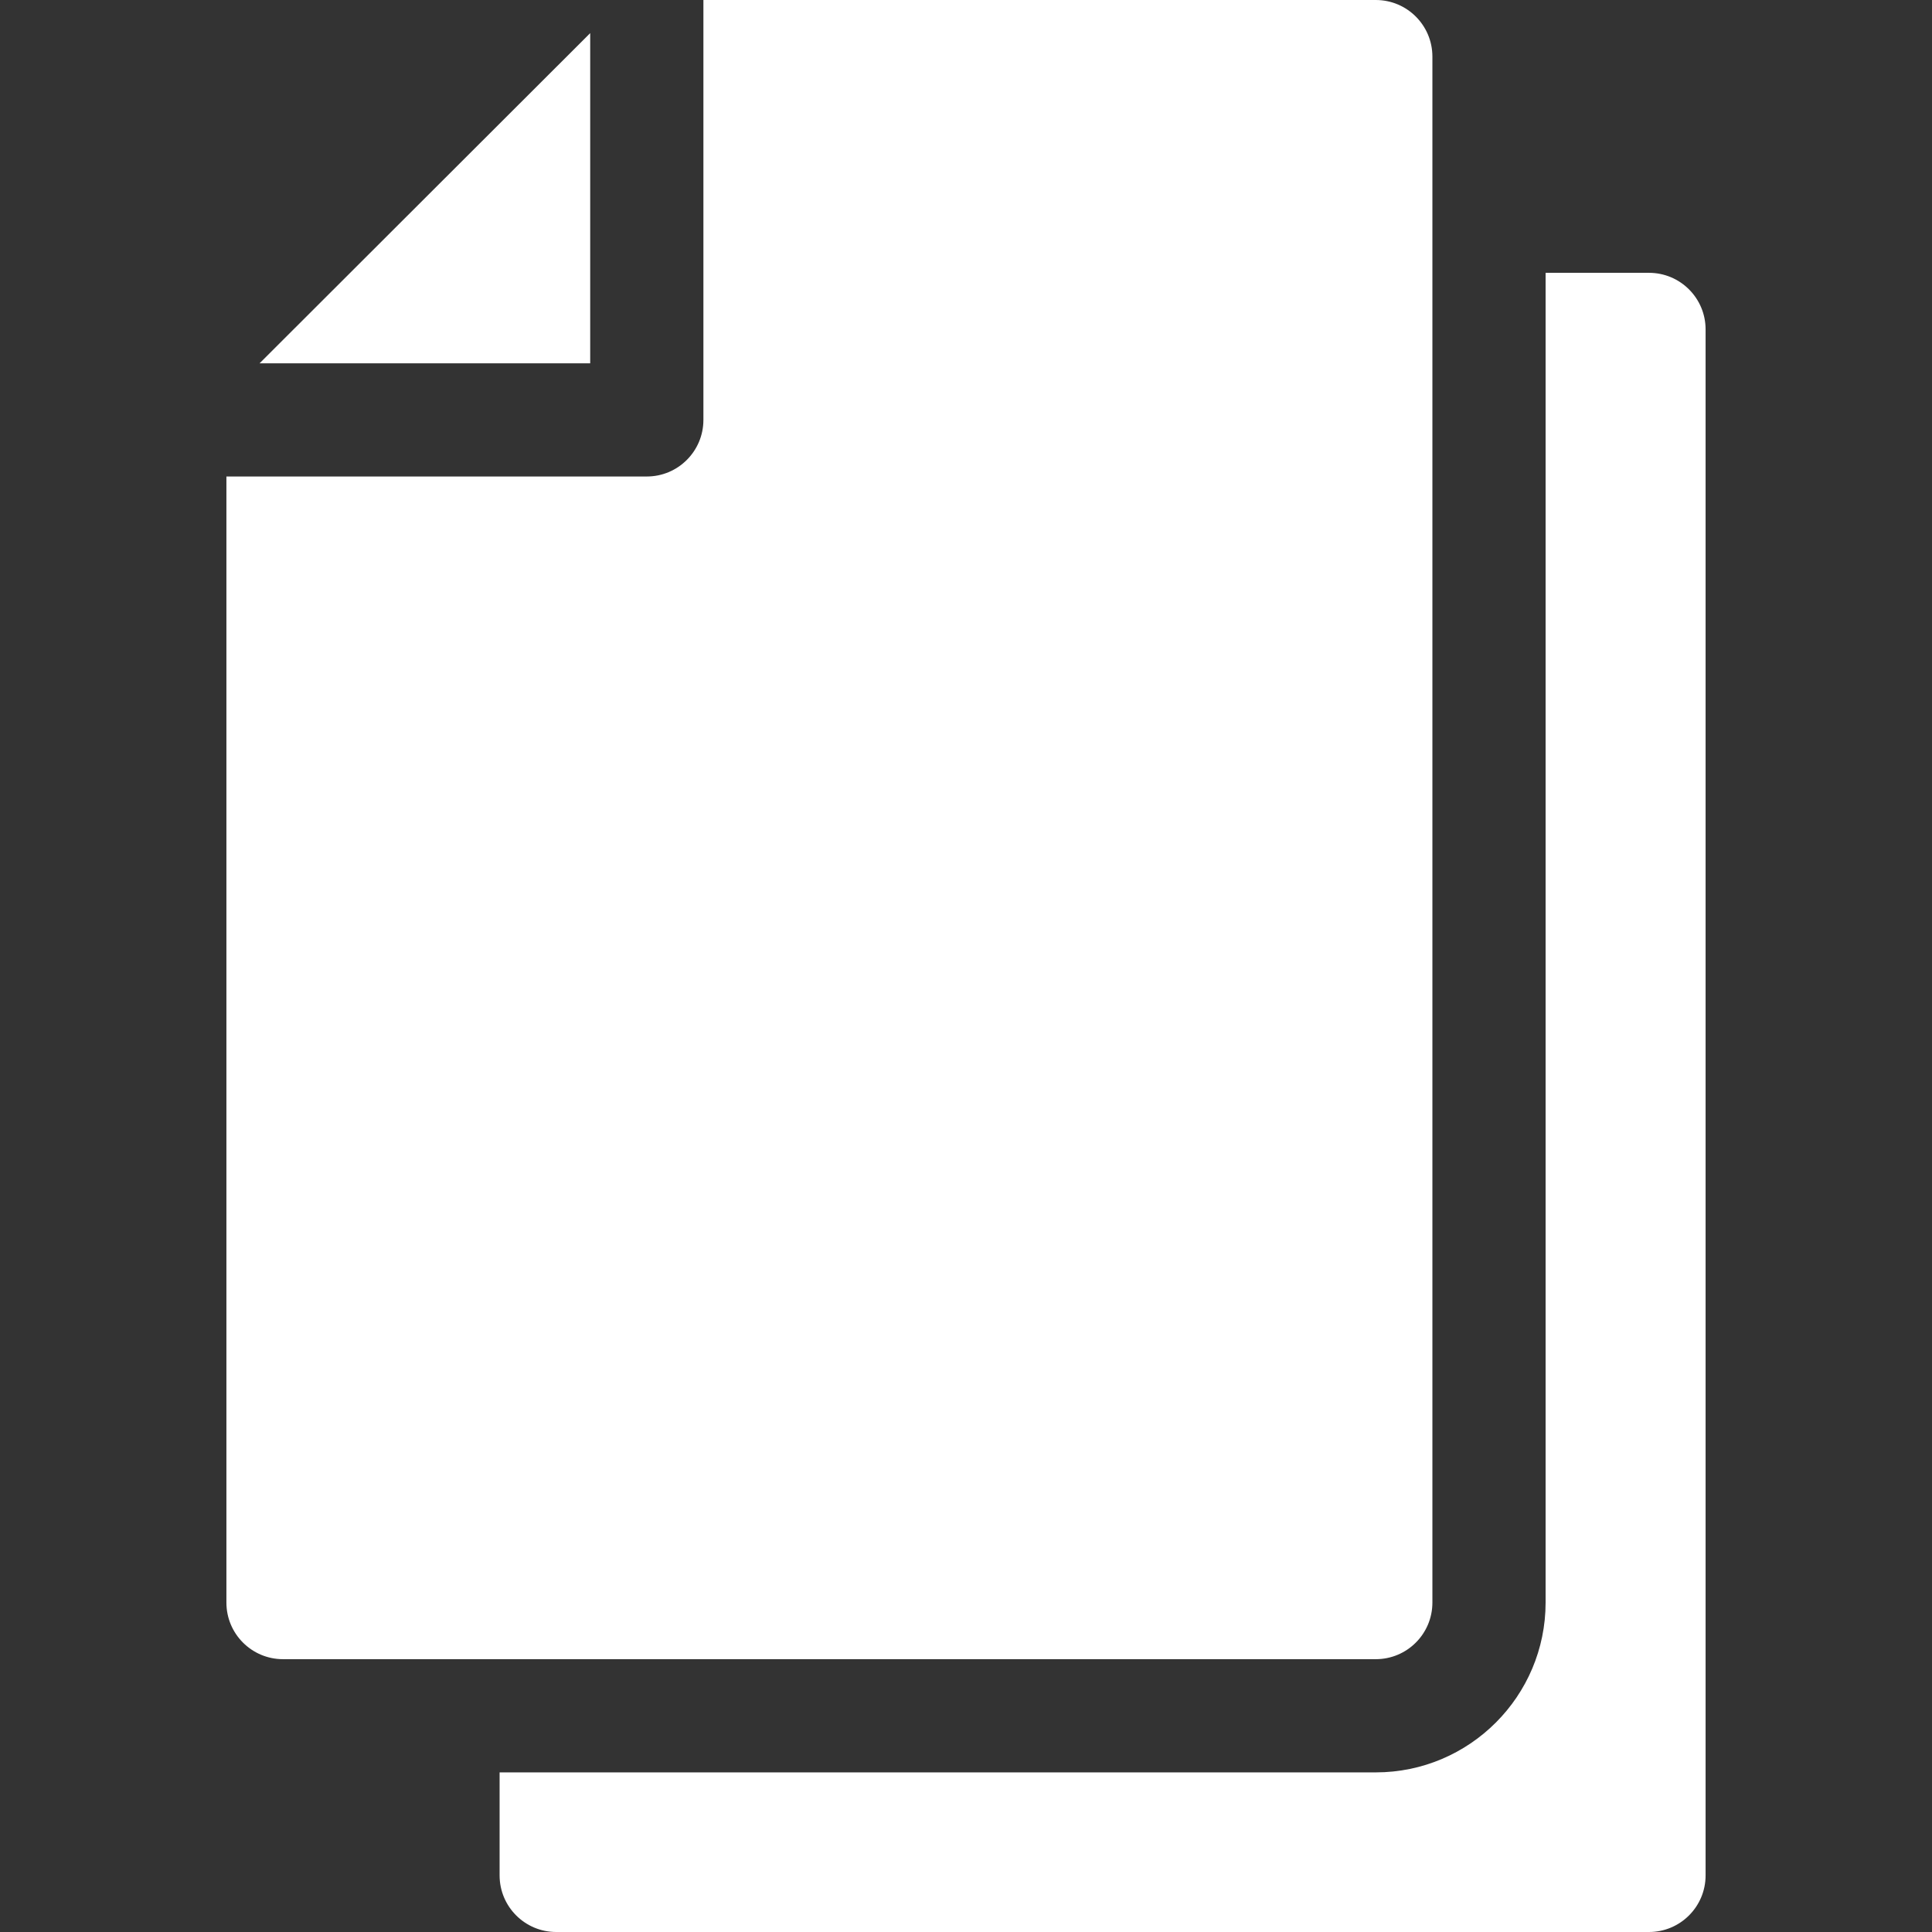 <?xml version="1.0" encoding="UTF-8"?> <svg xmlns="http://www.w3.org/2000/svg" xmlns:xlink="http://www.w3.org/1999/xlink" version="1.1" id="Capa_1" x="0px" y="0px" viewBox="0 0 512 512" style="enable-background:new 0 0 512 512;" xml:space="preserve"><rect x="0" y="0" width="512" height="512" fill="#333333" stroke="none"/><g><g><polygon points="68.793,96.277 156.41,96.277 156.41,8.781 " fill="#000000" style="fill: rgb(255, 255, 255);"></polygon></g></g><g><g><path d="M364.6,0H186.41v111.277c0,8.284-6.716,15-15,15H60V424.7c0,8.284,6.716,15,15,15h289.6c8.284,0,15-6.716,15-15V15 C379.6,6.716,372.884,0,364.6,0z" fill="#000000" style="fill: rgb(255, 255, 255);"></path></g></g><g><g><path d="M437,72.3h-27.4v352.4c0,24.813-20.187,45-45,45H132.4V497c0,8.284,6.716,15,15,15H437c8.284,0,15-6.716,15-15V87.3 C452,79.016,445.284,72.3,437,72.3z" fill="#000000" style="fill: rgb(255, 255, 255);"></path></g></g></svg> 